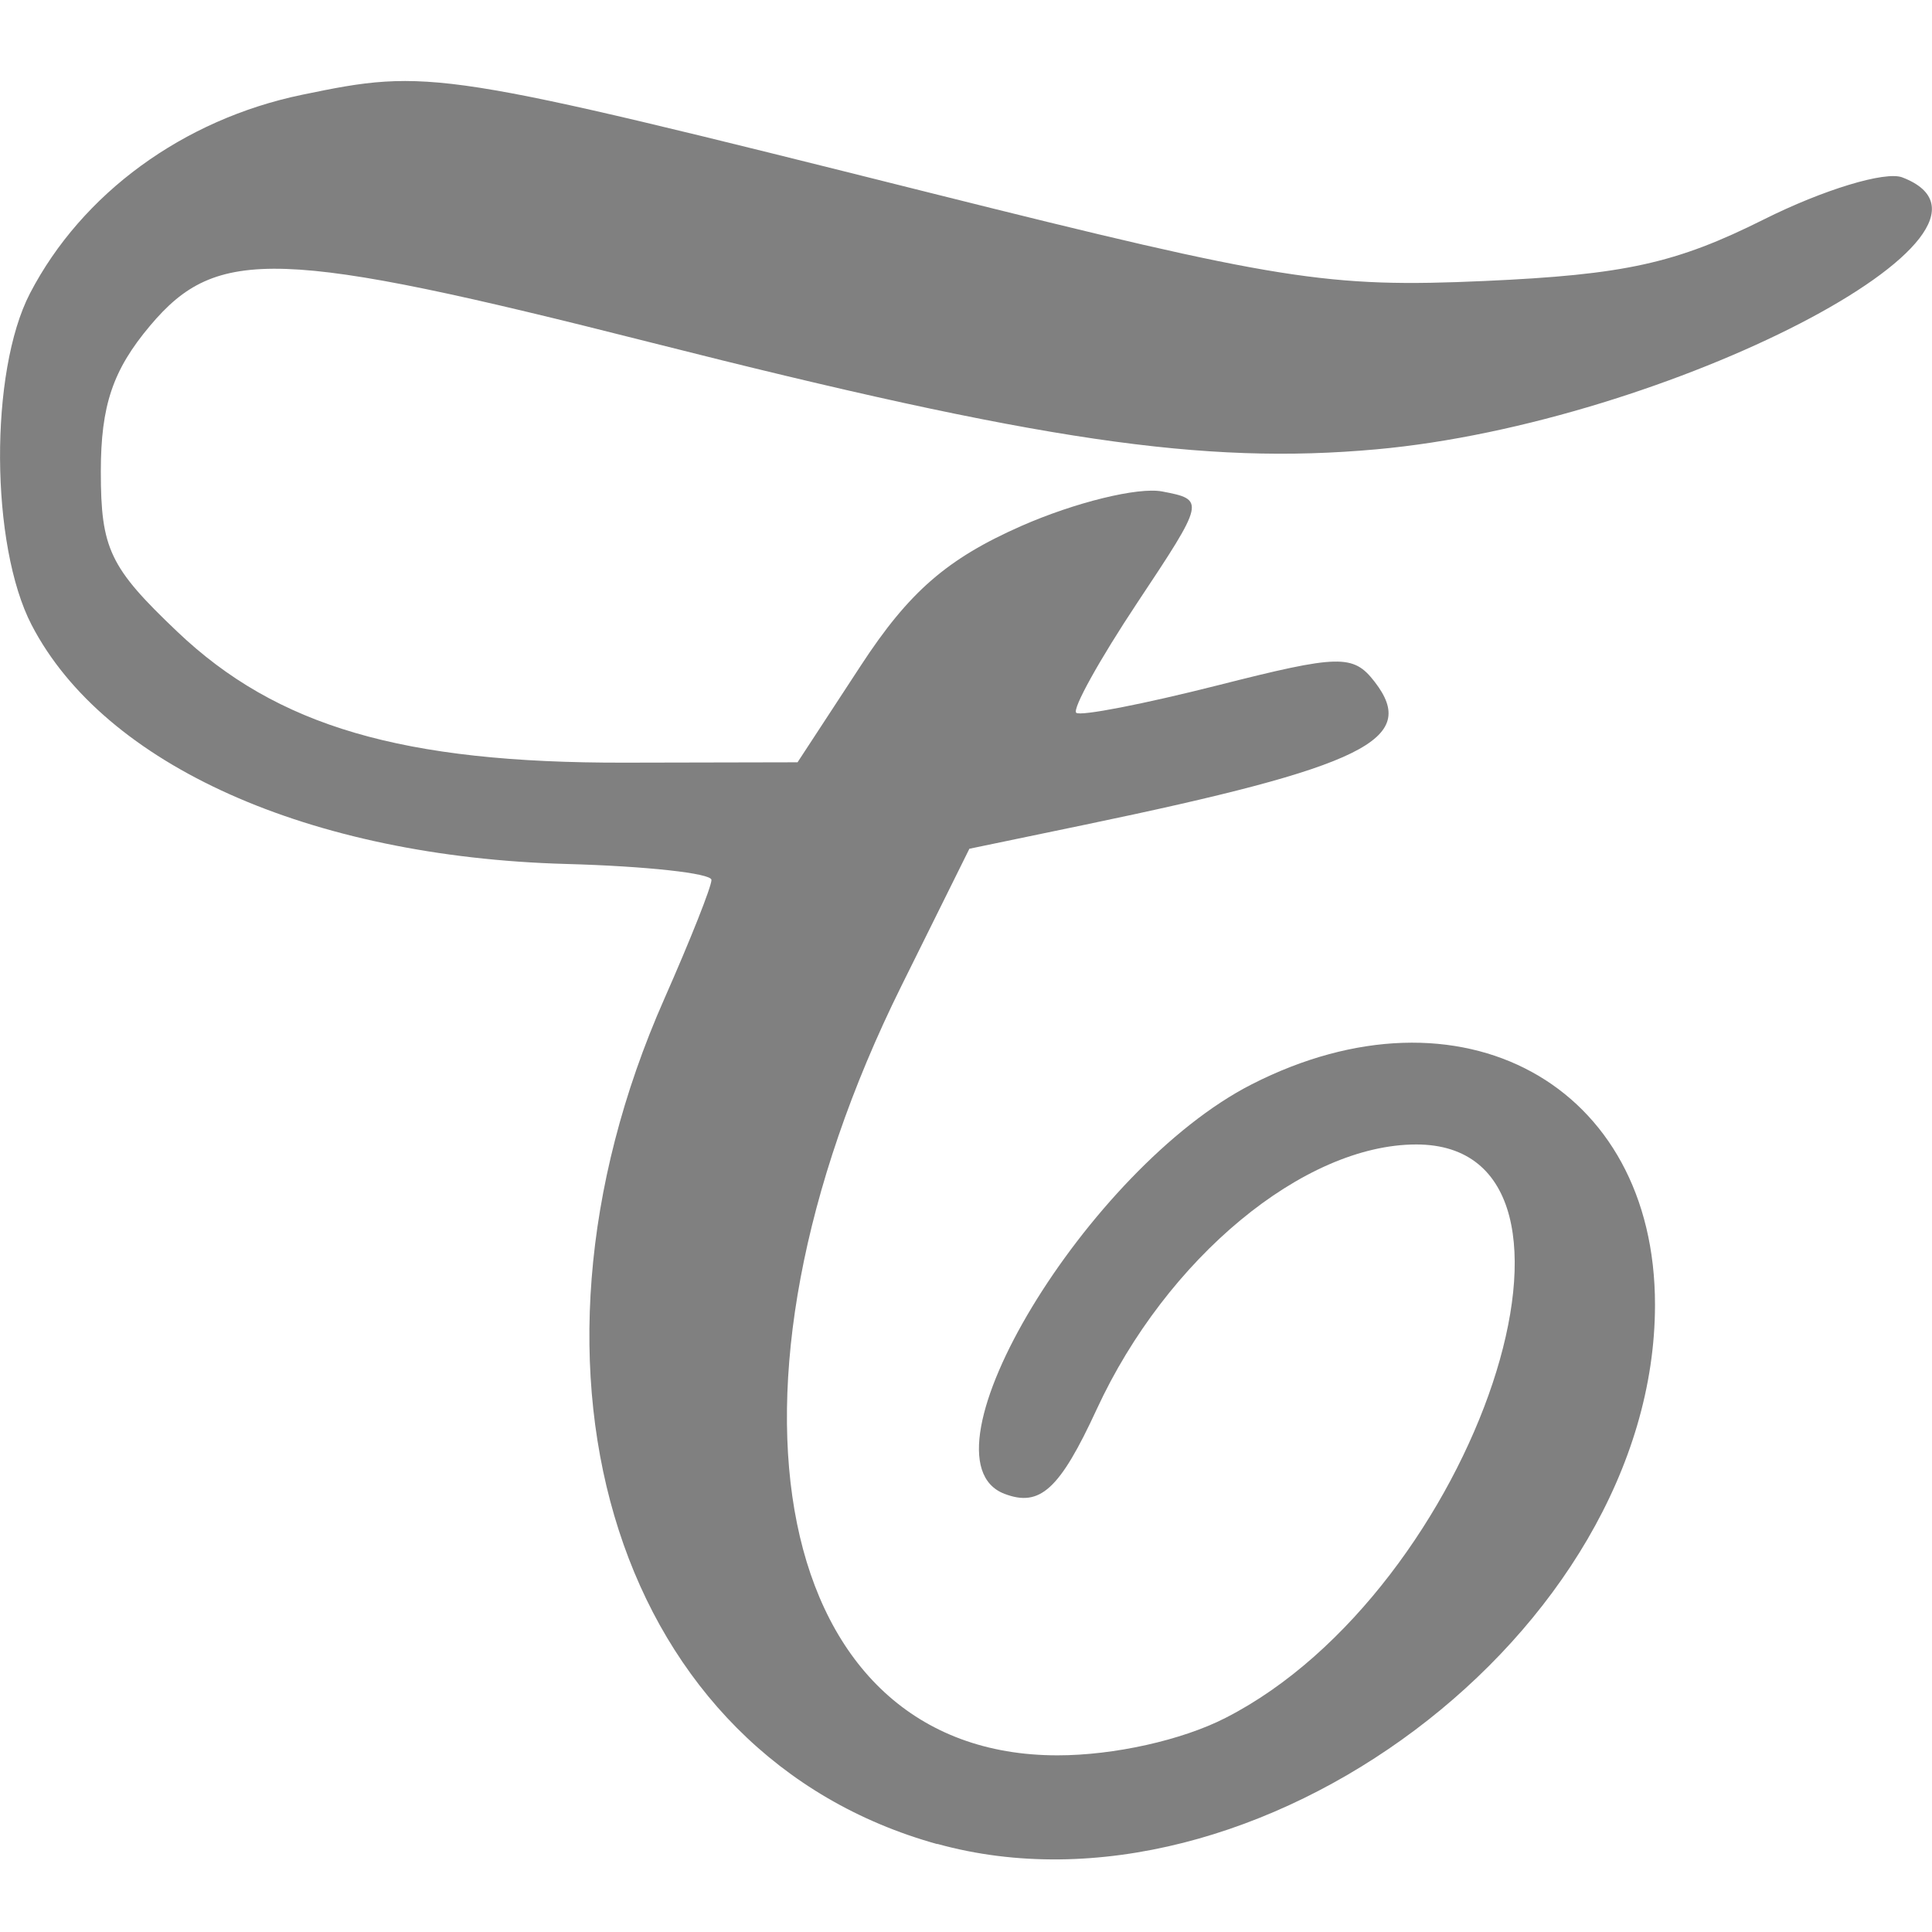 <svg xmlns="http://www.w3.org/2000/svg" width="16" height="16" version="1.1">
 <g transform="translate(-332,-240)">
  <path style="fill:#808080" d="m 339.762,255.272 c -2.634,-0.731 -3.646,-3.866 -2.26,-7.001 0.215,-0.487 0.391,-0.93 0.39,-0.984 -8.5e-4,-0.055 -0.542,-0.114 -1.203,-0.132 -2.127,-0.059 -3.824,-0.818 -4.427,-1.979 -0.343,-0.661 -0.35,-2.098 -0.014,-2.746 0.43,-0.828 1.269,-1.441 2.253,-1.645 1.057,-0.219 1.13,-0.208 5.21,0.814 2.884,0.722 3.286,0.786 4.584,0.728 1.163,-0.052 1.585,-0.146 2.313,-0.51 0.491,-0.246 1.005,-0.402 1.146,-0.348 1.142,0.438 -1.942,2.034 -4.354,2.252 -1.435,0.13 -2.795,-0.07 -6.007,-0.884 -3.081,-0.781 -3.596,-0.798 -4.149,-0.141 -0.31,0.368 -0.409,0.662 -0.409,1.21 0,0.639 0.074,0.794 0.633,1.325 0.824,0.784 1.865,1.089 3.704,1.085 l 1.433,-0.003 0.524,-0.801 c 0.399,-0.611 0.715,-0.885 1.329,-1.156 0.443,-0.195 0.967,-0.324 1.166,-0.286 0.358,0.068 0.356,0.077 -0.207,0.924 -0.312,0.47 -0.539,0.879 -0.504,0.909 0.035,0.03 0.561,-0.073 1.17,-0.227 1.009,-0.256 1.124,-0.259 1.301,-0.03 0.371,0.479 -0.081,0.702 -2.408,1.186 l -0.948,0.197 -0.563,1.136 c -1.673,3.374 -1.064,6.372 1.293,6.372 0.467,0 1.03,-0.125 1.391,-0.31 2.072,-1.057 3.3,-4.749 1.58,-4.749 -0.932,0 -2.068,0.941 -2.646,2.192 -0.307,0.665 -0.47,0.814 -0.765,0.701 -0.763,-0.293 0.689,-2.698 2.048,-3.391 1.73,-0.882 3.341,-9.8e-4 3.34,1.826 -9.5e-4,2.706 -3.314,5.194 -5.945,4.464 z"/>
 </g>
</svg>
